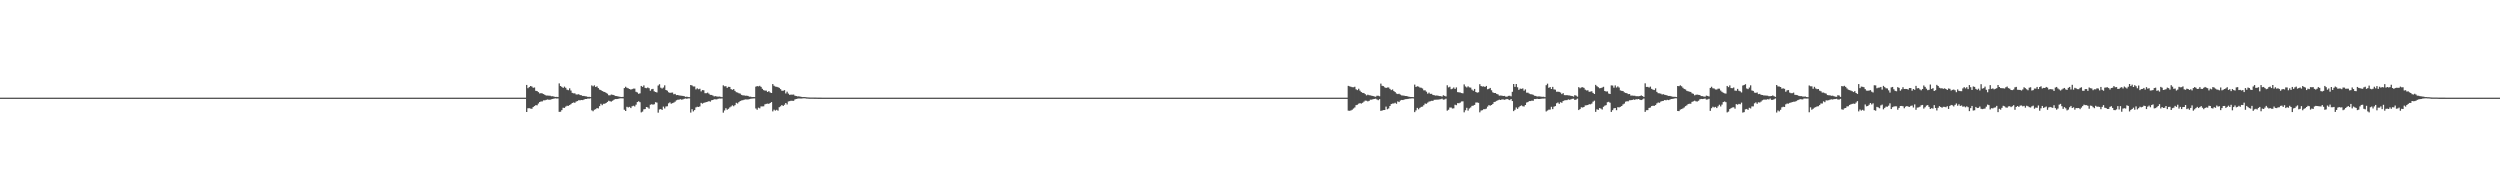 <?xml version="1.0" encoding="UTF-8"?>
<svg xmlns="http://www.w3.org/2000/svg" width="1920" height="150">
  <path d="M0 75.000h1v1.000H0zM1 75.000h1v1.000H1zM2 75.000h1v1.000H2zM3 75.000h1v1.000H3zM4 75.000h1v1.000H4zM5 75.000h1v1.000H5zM6 75.000h1v1.000H6zM7 75.000h1v1.000H7zM8 75.000h1v1.000H8zM9 75.000h1v1.000H9zM10 75.000h1v1.000H10zM11 75.000h1v1.000H11zM12 75.000h1v1.000H12zM13 75.000h1v1.000H13zM14 75.000h1v1.000H14zM15 75.000h1v1.000H15zM16 75.000h1v1.000H16zM17 75.000h1v1.000H17zM18 75.000h1v1.000H18zM19 75.000h1v1.000H19zM20 75.000h1v1.000H20zM21 75.000h1v1.000H21zM22 75.000h1v1.000H22zM23 75.000h1v1.000H23zM24 75.000h1v1.000H24zM25 75.000h1v1.000H25zM26 75.000h1v1.000H26zM27 75.000h1v1.000H27zM28 75.000h1v1.000H28zM29 75.000h1v1.000H29zM30 75.000h1v1.000H30zM31 75.000h1v1.000H31zM32 75.000h1v1.000H32zM33 75.000h1v1.000H33zM34 75.000h1v1.000H34zM35 75.000h1v1.000H35zM36 75.000h1v1.000H36zM37 75.000h1v1.000H37zM38 75.000h1v1.000H38zM39 75.000h1v1.000H39zM40 75.000h1v1.000H40zM41 75.000h1v1.000H41zM42 75.000h1v1.000H42zM43 75.000h1v1.000H43zM44 75.000h1v1.000H44zM45 75.000h1v1.000H45zM46 75.000h1v1.000H46zM47 75.000h1v1.000H47zM48 75.000h1v1.000H48zM49 75.000h1v1.000H49zM50 75.000h1v1.000H50zM51 75.000h1v1.000H51zM52 75.000h1v1.000H52zM53 75.000h1v1.000H53zM54 75.000h1v1.000H54zM55 75.000h1v1.000H55zM56 75.000h1v1.000H56zM57 75.000h1v1.000H57zM58 75.000h1v1.000H58zM59 75.000h1v1.000H59zM60 75.000h1v1.000H60zM61 75.000h1v1.000H61zM62 75.000h1v1.000H62zM63 75.000h1v1.000H63zM64 75.000h1v1.000H64zM65 75.000h1v1.000H65zM66 75.000h1v1.000H66zM67 75.000h1v1.000H67zM68 75.000h1v1.000H68zM69 75.000h1v1.000H69zM70 75.000h1v1.000H70zM71 75.000h1v1.000H71zM72 75.000h1v1.000H72zM73 75.000h1v1.000H73zM74 75.000h1v1.000H74zM75 75.000h1v1.000H75zM76 75.000h1v1.000H76zM77 75.000h1v1.000H77zM78 75.000h1v1.000H78zM79 75.000h1v1.000H79zM80 75.000h1v1.000H80zM81 75.000h1v1.000H81zM82 75.000h1v1.000H82zM83 75.000h1v1.000H83zM84 75.000h1v1.000H84zM85 75.000h1v1.000H85zM86 75.000h1v1.000H86zM87 75.000h1v1.000H87zM88 75.000h1v1.000H88zM89 75.000h1v1.000H89zM90 75.000h1v1.000H90zM91 75.000h1v1.000H91zM92 75.000h1v1.000H92zM93 75.000h1v1.000H93zM94 75.000h1v1.000H94zM95 75.000h1v1.000H95zM96 75.000h1v1.000H96zM97 75.000h1v1.000H97zM98 75.000h1v1.000H98zM99 75.000h1v1.000H99zM100 75.000h1v1.000H100zM101 75.000h1v1.000H101zM102 75.000h1v1.000H102zM103 75.000h1v1.000H103zM104 75.000h1v1.000H104zM105 75.000h1v1.000H105zM106 75.000h1v1.000H106zM107 75.000h1v1.000H107zM108 75.000h1v1.000H108zM109 75.000h1v1.000H109zM110 75.000h1v1.000H110zM111 75.000h1v1.000H111zM112 75.000h1v1.000H112zM113 75.000h1v1.000H113zM114 75.000h1v1.000H114zM115 75.000h1v1.000H115zM116 75.000h1v1.000H116zM117 75.000h1v1.000H117zM118 75.000h1v1.000H118zM119 75.000h1v1.000H119zM120 75.000h1v1.000H120zM121 75.000h1v1.000H121zM122 75.000h1v1.000H122zM123 75.000h1v1.000H123zM124 75.000h1v1.000H124zM125 75.000h1v1.000H125zM126 75.000h1v1.000H126zM127 75.000h1v1.000H127zM128 75.000h1v1.000H128zM129 75.000h1v1.000H129zM130 75.000h1v1.000H130zM131 75.000h1v1.000H131zM132 75.000h1v1.000H132zM133 75.000h1v1.000H133zM134 75.000h1v1.000H134zM135 75.000h1v1.000H135zM136 75.000h1v1.000H136zM137 75.000h1v1.000H137zM138 75.000h1v1.000H138zM139 75.000h1v1.000H139zM140 75.000h1v1.000H140zM141 75.000h1v1.000H141zM142 75.000h1v1.000H142zM143 75.000h1v1.000H143zM144 75.000h1v1.000H144zM145 75.000h1v1.000H145zM146 75.000h1v1.000H146zM147 75.000h1v1.000H147zM148 75.000h1v1.000H148zM149 75.000h1v1.000H149zM150 75.000h1v1.000H150zM151 75.000h1v1.000H151zM152 75.000h1v1.000H152zM153 75.000h1v1.000H153zM154 75.000h1v1.000H154zM155 75.000h1v1.000H155zM156 75.000h1v1.000H156zM157 75.000h1v1.000H157zM158 75.000h1v1.000H158zM159 75.000h1v1.000H159zM160 75.000h1v1.000H160zM161 75.000h1v1.000H161zM162 75.000h1v1.000H162zM163 75.000h1v1.000H163zM164 75.000h1v1.000H164zM165 75.000h1v1.000H165zM166 75.000h1v1.000H166zM167 75.000h1v1.000H167zM168 75.000h1v1.000H168zM169 75.000h1v1.000H169zM170 75.000h1v1.000H170zM171 75.000h1v1.000H171zM172 75.000h1v1.000H172zM173 75.000h1v1.000H173zM174 75.000h1v1.000H174zM175 75.000h1v1.000H175zM176 75.000h1v1.000H176zM177 75.000h1v1.000H177zM178 75.000h1v1.000H178zM179 75.000h1v1.000H179zM180 75.000h1v1.000H180zM181 75.000h1v1.000H181zM182 75.000h1v1.000H182zM183 75.000h1v1.000H183zM184 75.000h1v1.000H184zM185 75.000h1v1.000H185zM186 75.000h1v1.000H186zM187 75.000h1v1.000H187zM188 75.000h1v1.000H188zM189 75.000h1v1.000H189zM190 75.000h1v1.000H190zM191 75.000h1v1.000H191zM192 75.000h1v1.000H192zM193 75.000h1v1.000H193zM194 75.000h1v1.000H194zM195 75.000h1v1.000H195zM196 75.000h1v1.000H196zM197 75.000h1v1.000H197zM198 75.000h1v1.000H198zM199 75.000h1v1.000H199zM200 75.000h1v1.000H200zM201 75.000h1v1.000H201zM202 75.000h1v1.000H202zM203 75.000h1v1.000H203zM204 75.000h1v1.000H204zM205 75.000h1v1.000H205zM206 75.000h1v1.000H206zM207 75.000h1v1.000H207zM208 75.000h1v1.000H208zM209 75.000h1v1.000H209zM210 75.000h1v1.000H210zM211 75.000h1v1.000H211zM212 75.000h1v1.000H212zM213 75.000h1v1.000H213zM214 75.000h1v1.000H214zM215 75.000h1v1.000H215zM216 75.000h1v1.000H216zM217 75.000h1v1.000H217zM218 75.000h1v1.000H218zM219 75.000h1v1.000H219zM220 75.000h1v1.000H220zM221 75.000h1v1.000H221zM222 75.000h1v1.000H222zM223 75.000h1v1.000H223zM224 75.000h1v1.000H224zM225 75.000h1v1.000H225zM226 75.000h1v1.000H226zM227 75.000h1v1.000H227zM228 75.000h1v1.000H228zM229 75.000h1v1.000H229zM230 75.000h1v1.000H230zM231 75.000h1v1.000H231zM232 75.000h1v1.000H232zM233 75.000h1v1.000H233zM234 75.000h1v1.000H234zM235 75.000h1v1.000H235zM236 75.000h1v1.000H236zM237 75.000h1v1.000H237zM238 75.000h1v1.000H238zM239 75.000h1v1.000H239zM240 75.000h1v1.000H240zM241 75.000h1v1.000H241zM242 75.000h1v1.000H242zM243 75.000h1v1.000H243zM244 75.000h1v1.000H244zM245 75.000h1v1.000H245zM246 75.000h1v1.000H246zM247 75.000h1v1.000H247zM248 75.000h1v1.000H248zM249 75.000h1v1.000H249zM250 75.000h1v1.000H250zM251 75.000h1v1.000H251zM252 75.000h1v1.000H252zM253 75.000h1v1.000H253zM254 75.000h1v1.000H254zM255 75.000h1v1.000H255zM256 75.000h1v1.000H256zM257 75.000h1v1.000H257zM258 75.000h1v1.000H258zM259 75.000h1v1.000H259zM260 75.000h1v1.000H260zM261 75.000h1v1.000H261zM262 75.000h1v1.000H262zM263 75.000h1v1.000H263zM264 75.000h1v1.000H264zM265 75.000h1v1.000H265zM266 75.000h1v1.000H266zM267 75.000h1v1.000H267zM268 75.000h1v1.000H268zM269 75.000h1v1.000H269zM270 75.000h1v1.000H270zM271 75.000h1v1.000H271zM272 75.000h1v1.000H272zM273 75.000h1v1.000H273zM274 75.000h1v1.000H274zM275 75.000h1v1.000H275zM276 75.000h1v1.000H276zM277 75.000h1v1.000H277zM278 75.000h1v1.000H278zM279 75.000h1v1.000H279zM280 75.000h1v1.000H280zM281 75.000h1v1.000H281zM282 75.000h1v1.000H282zM283 75.000h1v1.000H283zM284 75.000h1v1.000H284zM285 75.000h1v1.000H285zM286 75.000h1v1.000H286zM287 75.000h1v1.000H287zM288 75.000h1v1.000H288zM289 75.000h1v1.000H289zM290 75.000h1v1.000H290zM291 75.000h1v1.000H291zM292 75.000h1v1.000H292zM293 75.000h1v1.000H293zM294 75.000h1v1.000H294zM295 75.000h1v1.000H295zM296 75.000h1v1.000H296zM297 75.000h1v1.000H297zM298 75.000h1v1.000H298zM299 75.000h1v1.000H299zM300 75.000h1v1.000H300zM301 75.000h1v1.000H301zM302 75.000h1v1.000H302zM303 75.000h1v1.000H303zM304 75.000h1v1.000H304zM305 75.000h1v1.000H305zM306 75.000h1v1.000H306zM307 75.000h1v1.000H307zM308 75.000h1v1.000H308zM309 75.000h1v1.000H309zM310 75.000h1v1.000H310zM311 75.000h1v1.000H311zM312 75.000h1v1.000H312zM313 75.000h1v1.000H313zM314 75.000h1v1.000H314zM315 75.000h1v1.000H315zM316 75.000h1v1.000H316zM317 75.000h1v1.000H317zM318 75.000h1v1.000H318zM319 75.000h1v1.000H319zM320 75.000h1v1.000H320zM321 75.000h1v1.000H321zM322 75.000h1v1.000H322zM323 75.000h1v1.000H323zM324 75.000h1v1.000H324zM325 75.000h1v1.000H325zM326 75.000h1v1.000H326zM327 75.000h1v1.000H327zM328 75.000h1v1.000H328zM329 75.000h1v1.000H329zM330 75.000h1v1.000H330zM331 75.000h1v1.000H331zM332 75.000h1v1.000H332zM333 75.000h1v1.000H333zM334 75.000h1v1.000H334zM335 75.000h1v1.000H335zM336 75.000h1v1.000H336zM337 75.000h1v1.000H337zM338 75.000h1v1.000H338zM339 75.000h1v1.000H339zM340 75.000h1v1.000H340zM341 75.000h1v1.000H341zM342 75.000h1v1.000H342zM343 75.000h1v1.000H343zM344 75.000h1v1.000H344zM345 75.000h1v1.000H345zM346 75.000h1v1.000H346zM347 75.000h1v1.000H347zM348 75.000h1v1.000H348zM349 75.000h1v1.000H349zM350 75.000h1v1.000H350zM351 75.000h1v1.000H351zM352 75.000h1v1.000H352zM353 75.000h1v1.000H353zM354 75.000h1v1.000H354zM355 75.000h1v1.000H355zM356 75.000h1v1.000H356zM357 75.000h1v1.000H357zM358 75.000h1v1.000H358zM359 75.000h1v1.000H359zM360 75.000h1v1.000H360zM361 75.000h1v1.000H361zM362 75.000h1v1.000H362zM363 75.000h1v1.000H363zM364 75.000h1v1.000H364zM365 75.000h1v1.000H365zM366 75.000h1v1.000H366zM367 75.000h1v1.000H367zM368 75.000h1v1.000H368zM369 75.000h1v1.000H369zM370 75.000h1v1.000H370zM371 75.000h1v1.000H371zM372 75.000h1v1.000H372zM373 75.000h1v1.000H373zM374 75.000h1v1.000H374zM375 75.000h1v1.000H375zM376 75.000h1v1.000H376zM377 75.000h1v1.000H377zM378 75.000h1v1.000H378zM379 75.000h1v1.000H379zM380 75.000h1v1.000H380zM381 75.000h1v1.000H381zM382 75.000h1v1.000H382zM383 75.000h1v1.000H383zM384 75.000h1v1.000H384zM385 75.000h1v1.000H385zM386 75.000h1v1.000H386zM387 75.000h1v1.000H387zM388 75.000h1v1.000H388zM389 75.000h1v1.000H389zM390 75.000h1v1.000H390zM391 75.000h1v1.000H391zM392 75.000h1v1.000H392zM393 75.000h1v1.000H393zM394 75.000h1v1.000H394zM395 75.000h1v1.000H395zM396 75.000h1v1.000H396zM397 75.000h1v1.000H397zM398 75.000h1v1.000H398zM399 75.000h1v1.000H399zM400 75.000h1v1.000H400zM401 75.000h1v1.000H401zM402 75.000h1v1.000H402zM403 75.000h1v1.000H403zM404 65.205h1v20.794H404zM405 67.714h1v15.425H405zM406 66.877h1v16.201H406zM407 66.047h1v17.357H407zM408 66.431h1v17.119H408zM409 67.422h1v14.801H409zM410 67.181h1v14.285H410zM411 69.751h1v10.970H411zM412 69.952h1v10.947H412zM413 70.748h1v8.767H413zM414 71.771h1v6.541H414zM415 71.510h1v6.408H415zM416 71.766h1v6.110H416zM417 72.225h1v4.855H417zM418 72.863h1v4.189H418zM419 73.379h1v3.326H419zM420 73.396h1v3.019H420zM421 73.469h1v3.136H421zM422 73.503h1v3.079H422zM423 73.918h1v2.319H423zM424 73.882h1v2.119H424zM425 74.205h1v1.519H425zM426 74.443h1v1.090H426zM427 74.399h1v1.255H427zM428 74.543h1v1.059H428zM429 64.039h1v21.881H429zM430 66.063h1v19.767H430zM431 66.699h1v17.900H431zM432 67.516h1v15.211H432zM433 66.491h1v16.399H433zM434 67.419h1v14.469H434zM435 68.851h1v12.351H435zM436 69.267h1v12.024H436zM437 67.855h1v12.815H437zM438 69.547h1v10.480H438zM439 71.320h1v7.792H439zM440 71.687h1v7.006H440zM441 71.685h1v7.277H441zM442 72.553h1v5.407H442zM443 72.531h1v5.100H443zM444 72.324h1v4.637H444zM445 73.031h1v4.032H445zM446 73.149h1v3.627H446zM447 73.664h1v3.260H447zM448 73.690h1v2.818H448zM449 73.934h1v2.107H449zM450 74.009h1v2.029H450zM451 74.455h1v1.242H451zM452 74.328h1v1.424H452zM453 74.535h1v1.000H453zM454 65.609h1v19.146H454zM455 66.279h1v19.194H455zM456 65.537h1v18.756H456zM457 66.796h1v17.069H457zM458 66.313h1v16.659H458zM459 67.636h1v15.677H459zM460 68.794h1v12.720H460zM461 69.154h1v10.582H461zM462 69.864h1v10.944H462zM463 70.388h1v9.352H463zM464 70.660h1v8.999H464zM465 71.301h1v7.801H465zM466 71.933h1v6.342H466zM467 73.142h1v4.215H467zM468 73.207h1v4.547H468zM469 72.623h1v5.386H469zM470 72.830h1v4.522H470zM471 73.015h1v3.648H471zM472 73.663h1v2.411H472zM473 73.793h1v2.314H473zM474 74.001h1v1.961H474zM475 74.245h1v1.444H475zM476 74.384h1v1.121H476zM477 74.508h1v1.000H477zM478 74.409h1v1.158H478zM479 67.646h1v16.627H479zM480 66.599h1v18.652H480zM481 67.452h1v14.568H481zM482 67.840h1v14.715H482zM483 68.345h1v13.726H483zM484 68.807h1v14.213H484zM485 68.439h1v13.171H485zM486 68.052h1v13.156H486zM487 68.066h1v13.696H487zM488 70.494h1v9.871H488zM489 70.989h1v7.380H489zM490 72.030h1v5.756H490zM491 71.691h1v6.808H491zM492 66.008h1v20.292H492zM493 66.704h1v19.014H493zM494 65.564h1v18.392H494zM495 67.461h1v16.283H495zM496 67.730h1v14.456H496zM497 67.151h1v15.368H497zM498 67.716h1v15.720H498zM499 69.666h1v10.771H499zM500 68.512h1v11.551H500zM501 68.265h1v12.143H501zM502 70.151h1v9.908H502zM503 70.671h1v7.815H503zM504 71.037h1v7.778H504zM505 65.671h1v20.863H505zM506 64.719h1v19.342H506zM507 67.332h1v16.418H507zM508 67.981h1v16.461H508zM509 67.240h1v14.614H509zM510 65.549h1v17.754H510zM511 69.136h1v12.639H511zM512 69.623h1v11.972H512zM513 70.850h1v8.510H513zM514 71.302h1v7.282H514zM515 71.191h1v8.494H515zM516 71.083h1v8.130H516zM517 72.381h1v6.410H517zM518 72.104h1v5.952H518zM519 73.051h1v3.993H519zM520 72.971h1v3.616H520zM521 73.250h1v3.292H521zM522 73.412h1v2.765H522zM523 73.499h1v3.043H523zM524 73.675h1v2.687H524zM525 73.904h1v1.966H525zM526 74.390h1v1.248H526zM527 74.238h1v1.621H527zM528 74.555h1v1.000H528zM529 74.595h1v1.000H529zM530 65.267h1v21.191H530zM531 65.634h1v18.217H531zM532 66.393h1v19.183H532zM533 66.397h1v18.115H533zM534 68.667h1v13.799H534zM535 67.864h1v14.098H535zM536 68.569h1v13.610H536zM537 68.161h1v13.538H537zM538 70.195h1v8.826H538zM539 69.171h1v10.421H539zM540 69.342h1v9.653H540zM541 71.553h1v7.154H541zM542 71.557h1v6.821H542zM543 71.113h1v7.038H543zM544 71.947h1v5.734H544zM545 72.837h1v5.229H545zM546 72.891h1v4.104H546zM547 73.372h1v3.419H547zM548 74.046h1v2.178H548zM549 73.815h1v2.460H549zM550 74.065h1v2.268H550zM551 74.216h1v1.681H551zM552 74.141h1v1.538H552zM553 74.320h1v1.387H553zM554 74.613h1v1.000H554zM555 65.513h1v20.999H555zM556 66.283h1v18.571H556zM557 66.188h1v16.919H557zM558 67.483h1v16.813H558zM559 66.678h1v16.872H559zM560 66.744h1v15.738H560zM561 68.467h1v13.284H561zM562 68.983h1v11.913H562zM563 68.391h1v13.197H563zM564 69.761h1v10.985H564zM565 70.804h1v8.130H565zM566 71.082h1v8.433H566zM567 71.616h1v6.841H567zM568 71.885h1v5.708H568zM569 72.882h1v4.283H569zM570 73.191h1v3.759H570zM571 73.283h1v3.296H571zM572 73.514h1v2.845H572zM573 73.476h1v2.915H573zM574 73.686h1v2.713H574zM575 74.241h1v1.918H575zM576 74.245h1v1.634H576zM577 74.551h1v1.169H577zM578 74.487h1v1.151H578zM579 74.565h1v1.000H579zM580 66.577h1v16.749H580zM581 66.078h1v18.198H581zM582 66.349h1v16.349H582zM583 65.895h1v17.299H583zM584 66.707h1v14.983H584zM585 68.195h1v13.515H585zM586 69.245h1v12.432H586zM587 69.578h1v10.568H587zM588 69.564h1v10.217H588zM589 70.666h1v8.916H589zM590 70.009h1v9.766H590zM591 71.016h1v8.066H591zM592 71.441h1v6.940H592zM593 64.588h1v20.979H593zM594 65.819h1v18.403H594zM595 66.526h1v18.417H595zM596 66.661h1v17.676H596zM597 66.957h1v18.013H597zM598 67.470h1v14.836H598zM599 68.459h1v13.210H599zM600 69.692h1v10.943H600zM601 69.707h1v11.722H601zM602 69.222h1v11.207H602zM603 71.776h1v7.353H603zM604 70.407h1v9.836H604zM605 71.892h1v6.055H605zM606 72.869h1v4.823H606zM607 72.663h1v4.678H607zM608 72.698h1v4.735H608zM609 72.599h1v4.850H609zM610 73.448h1v2.933H610zM611 73.704h1v2.331H611zM612 74.030h1v1.734H612zM613 73.996h1v1.639H613zM614 74.191h1v1.493H614zM615 74.385h1v1.298H615zM616 74.571h1v1.000H616zM617 74.487h1v1.000H617zM618 74.576h1v1.000H618zM619 74.713h1v1.000H619zM620 74.800h1v1.000H620zM621 74.861h1v1.000H621zM622 74.886h1v1.000H622zM623 74.898h1v1.000H623zM624 74.894h1v1.000H624zM625 74.915h1v1.000H625zM626 74.912h1v1.000H626zM627 74.939h1v1.000H627zM628 74.957h1v1.000H628zM629 74.974h1v1.000H629zM630 74.975h1v1.000H630zM631 74.987h1v1.000H631zM632 74.986h1v1.000H632zM633 74.986h1v1.000H633zM634 74.992h1v1.000H634zM635 74.993h1v1.000H635zM636 74.995h1v1.000H636zM637 74.994h1v1.000H637zM638 74.996h1v1.000H638zM639 74.997h1v1.000H639zM640 74.997h1v1.000H640zM641 74.998h1v1.000H641zM642 74.999h1v1.000H642zM643 74.999h1v1.000H643zM644 74.999h1v1.000H644zM645 74.999h1v1.000H645zM646 74.999h1v1.000H646zM647 74.999h1v1.000H647zM648 75.000h1v1.000H648zM649 75.000h1v1.000H649zM650 75.000h1v1.000H650zM651 75.000h1v1.000H651zM652 75.000h1v1.000H652zM653 75.000h1v1.000H653zM654 75.000h1v1.000H654zM655 75.000h1v1.000H655zM656 75.000h1v1.000H656zM657 75.000h1v1.000H657zM658 75.000h1v1.000H658zM659 75.000h1v1.000H659zM660 75.000h1v1.000H660zM661 75.000h1v1.000H661zM662 75.000h1v1.000H662zM663 75.000h1v1.000H663zM664 75.000h1v1.000H664zM665 75.000h1v1.000H665zM666 75.000h1v1.000H666zM667 75.000h1v1.000H667zM668 75.000h1v1.000H668zM669 75.000h1v1.000H669zM670 75.000h1v1.000H670zM671 75.000h1v1.000H671zM672 75.000h1v1.000H672zM673 75.000h1v1.000H673zM674 75.000h1v1.000H674zM675 75.000h1v1.000H675zM676 75.000h1v1.000H676zM677 75.000h1v1.000H677zM678 75.000h1v1.000H678zM679 75.000h1v1.000H679zM680 75.000h1v1.000H680zM681 75.000h1v1.000H681zM682 75.000h1v1.000H682zM683 75.000h1v1.000H683zM684 75.000h1v1.000H684zM685 75.000h1v1.000H685zM686 75.000h1v1.000H686zM687 75.000h1v1.000H687zM688 75.000h1v1.000H688zM689 75.000h1v1.000H689zM690 75.000h1v1.000H690zM691 75.000h1v1.000H691zM692 75.000h1v1.000H692zM693 75.000h1v1.000H693zM694 75.000h1v1.000H694zM695 75.000h1v1.000H695zM696 75.000h1v1.000H696zM697 75.000h1v1.000H697zM698 75.000h1v1.000H698zM699 75.000h1v1.000H699zM700 75.000h1v1.000H700zM701 75.000h1v1.000H701zM702 75.000h1v1.000H702zM703 75.000h1v1.000H703zM704 75.000h1v1.000H704zM705 75.000h1v1.000H705zM706 75.000h1v1.000H706zM707 75.000h1v1.000H707zM708 75.000h1v1.000H708zM709 75.000h1v1.000H709zM710 75.000h1v1.000H710zM711 75.000h1v1.000H711zM712 75.000h1v1.000H712zM713 75.000h1v1.000H713zM714 75.000h1v1.000H714zM715 75.000h1v1.000H715zM716 75.000h1v1.000H716zM717 75.000h1v1.000H717zM718 75.000h1v1.000H718zM719 75.000h1v1.000H719zM720 75.000h1v1.000H720zM721 75.000h1v1.000H721zM722 75.000h1v1.000H722zM723 75.000h1v1.000H723zM724 75.000h1v1.000H724zM725 75.000h1v1.000H725zM726 75.000h1v1.000H726zM727 75.000h1v1.000H727zM728 75.000h1v1.000H728zM729 75.000h1v1.000H729zM730 75.000h1v1.000H730zM731 75.000h1v1.000H731zM732 75.000h1v1.000H732zM733 75.000h1v1.000H733zM734 75.000h1v1.000H734zM735 75.000h1v1.000H735zM736 75.000h1v1.000H736zM737 75.000h1v1.000H737zM738 75.000h1v1.000H738zM739 75.000h1v1.000H739zM740 75.000h1v1.000H740zM741 75.000h1v1.000H741zM742 75.000h1v1.000H742zM743 75.000h1v1.000H743zM744 75.000h1v1.000H744zM745 75.000h1v1.000H745zM746 75.000h1v1.000H746zM747 75.000h1v1.000H747zM748 75.000h1v1.000H748zM749 75.000h1v1.000H749zM750 75.000h1v1.000H750zM751 75.000h1v1.000H751zM752 75.000h1v1.000H752zM753 75.000h1v1.000H753zM754 75.000h1v1.000H754zM755 75.000h1v1.000H755zM756 75.000h1v1.000H756zM757 75.000h1v1.000H757zM758 75.000h1v1.000H758zM759 75.000h1v1.000H759zM760 75.000h1v1.000H760zM761 75.000h1v1.000H761zM762 75.000h1v1.000H762zM763 75.000h1v1.000H763zM764 75.000h1v1.000H764zM765 75.000h1v1.000H765zM766 75.000h1v1.000H766zM767 75.000h1v1.000H767zM768 75.000h1v1.000H768zM769 75.000h1v1.000H769zM770 75.000h1v1.000H770zM771 75.000h1v1.000H771zM772 75.000h1v1.000H772zM773 75.000h1v1.000H773zM774 75.000h1v1.000H774zM775 75.000h1v1.000H775zM776 75.000h1v1.000H776zM777 75.000h1v1.000H777zM778 75.000h1v1.000H778zM779 75.000h1v1.000H779zM780 75.000h1v1.000H780zM781 75.000h1v1.000H781zM782 75.000h1v1.000H782zM783 75.000h1v1.000H783zM784 75.000h1v1.000H784zM785 75.000h1v1.000H785zM786 75.000h1v1.000H786zM787 75.000h1v1.000H787zM788 75.000h1v1.000H788zM789 75.000h1v1.000H789zM790 75.000h1v1.000H790zM791 75.000h1v1.000H791zM792 75.000h1v1.000H792zM793 75.000h1v1.000H793zM794 75.000h1v1.000H794zM795 75.000h1v1.000H795zM796 75.000h1v1.000H796zM797 75.000h1v1.000H797zM798 75.000h1v1.000H798zM799 75.000h1v1.000H799zM800 75.000h1v1.000H800zM801 75.000h1v1.000H801zM802 75.000h1v1.000H802zM803 75.000h1v1.000H803zM804 75.000h1v1.000H804zM805 75.000h1v1.000H805zM806 75.000h1v1.000H806zM807 75.000h1v1.000H807zM808 75.000h1v1.000H808zM809 75.000h1v1.000H809zM810 75.000h1v1.000H810zM811 75.000h1v1.000H811zM812 75.000h1v1.000H812zM813 75.000h1v1.000H813zM814 75.000h1v1.000H814zM815 75.000h1v1.000H815zM816 75.000h1v1.000H816zM817 75.000h1v1.000H817zM818 75.000h1v1.000H818zM819 75.000h1v1.000H819zM820 75.000h1v1.000H820zM821 75.000h1v1.000H821zM822 75.000h1v1.000H822zM823 75.000h1v1.000H823zM824 75.000h1v1.000H824zM825 75.000h1v1.000H825zM826 75.000h1v1.000H826zM827 75.000h1v1.000H827zM828 75.000h1v1.000H828zM829 75.000h1v1.000H829zM830 75.000h1v1.000H830zM831 75.000h1v1.000H831zM832 75.000h1v1.000H832zM833 75.000h1v1.000H833zM834 75.000h1v1.000H834zM835 75.000h1v1.000H835zM836 75.000h1v1.000H836zM837 75.000h1v1.000H837zM838 75.000h1v1.000H838zM839 75.000h1v1.000H839zM840 75.000h1v1.000H840zM841 75.000h1v1.000H841zM842 75.000h1v1.000H842zM843 75.000h1v1.000H843zM844 75.000h1v1.000H844zM845 75.000h1v1.000H845zM846 75.000h1v1.000H846zM847 75.000h1v1.000H847zM848 75.000h1v1.000H848zM849 75.000h1v1.000H849zM850 75.000h1v1.000H850zM851 75.000h1v1.000H851zM852 75.000h1v1.000H852zM853 75.000h1v1.000H853zM854 75.000h1v1.000H854zM855 75.000h1v1.000H855zM856 75.000h1v1.000H856zM857 75.000h1v1.000H857zM858 75.000h1v1.000H858zM859 75.000h1v1.000H859zM860 75.000h1v1.000H860zM861 75.000h1v1.000H861zM862 75.000h1v1.000H862zM863 75.000h1v1.000H863zM864 75.000h1v1.000H864zM865 75.000h1v1.000H865zM866 75.000h1v1.000H866zM867 75.000h1v1.000H867zM868 75.000h1v1.000H868zM869 75.000h1v1.000H869zM870 75.000h1v1.000H870zM871 75.000h1v1.000H871zM872 75.000h1v1.000H872zM873 75.000h1v1.000H873zM874 75.000h1v1.000H874zM875 75.000h1v1.000H875zM876 75.000h1v1.000H876zM877 75.000h1v1.000H877zM878 75.000h1v1.000H878zM879 75.000h1v1.000H879zM880 75.000h1v1.000H880zM881 75.000h1v1.000H881zM882 75.000h1v1.000H882zM883 75.000h1v1.000H883zM884 75.000h1v1.000H884zM885 75.000h1v1.000H885zM886 75.000h1v1.000H886zM887 75.000h1v1.000H887zM888 75.000h1v1.000H888zM889 75.000h1v1.000H889zM890 75.000h1v1.000H890zM891 75.000h1v1.000H891zM892 75.000h1v1.000H892zM893 75.000h1v1.000H893zM894 75.000h1v1.000H894zM895 75.000h1v1.000H895zM896 75.000h1v1.000H896zM897 75.000h1v1.000H897zM898 75.000h1v1.000H898zM899 75.000h1v1.000H899zM900 75.000h1v1.000H900zM901 75.000h1v1.000H901zM902 75.000h1v1.000H902zM903 75.000h1v1.000H903zM904 75.000h1v1.000H904zM905 75.000h1v1.000H905zM906 75.000h1v1.000H906zM907 75.000h1v1.000H907zM908 75.000h1v1.000H908zM909 75.000h1v1.000H909zM910 75.000h1v1.000H910zM911 75.000h1v1.000H911zM912 75.000h1v1.000H912zM913 75.000h1v1.000H913zM914 75.000h1v1.000H914zM915 75.000h1v1.000H915zM916 75.000h1v1.000H916zM917 75.000h1v1.000H917zM918 75.000h1v1.000H918zM919 75.000h1v1.000H919zM920 75.000h1v1.000H920zM921 75.000h1v1.000H921zM922 75.000h1v1.000H922zM923 75.000h1v1.000H923zM924 75.000h1v1.000H924zM925 75.000h1v1.000H925zM926 75.000h1v1.000H926zM927 75.000h1v1.000H927zM928 75.000h1v1.000H928zM929 75.000h1v1.000H929zM930 75.000h1v1.000H930zM931 75.000h1v1.000H931zM932 75.000h1v1.000H932zM933 75.000h1v1.000H933zM934 75.000h1v1.000H934zM935 75.000h1v1.000H935zM936 75.000h1v1.000H936zM937 75.000h1v1.000H937zM938 75.000h1v1.000H938zM939 75.000h1v1.000H939zM940 75.000h1v1.000H940zM941 75.000h1v1.000H941zM942 75.000h1v1.000H942zM943 75.000h1v1.000H943zM944 75.000h1v1.000H944zM945 75.000h1v1.000H945zM946 75.000h1v1.000H946zM947 75.000h1v1.000H947zM948 75.000h1v1.000H948zM949 75.000h1v1.000H949zM950 75.000h1v1.000H950zM951 75.000h1v1.000H951zM952 75.000h1v1.000H952zM953 75.000h1v1.000H953zM954 75.000h1v1.000H954zM955 75.000h1v1.000H955zM956 75.000h1v1.000H956zM957 75.000h1v1.000H957zM958 75.000h1v1.000H958zM959 75.000h1v1.000H959zM960 75.000h1v1.000H960zM961 75.000h1v1.000H961zM962 75.000h1v1.000H962zM963 75.000h1v1.000H963zM964 75.000h1v1.000H964zM965 75.000h1v1.000H965zM966 75.000h1v1.000H966zM967 75.000h1v1.000H967zM968 75.000h1v1.000H968zM969 75.000h1v1.000H969zM970 75.000h1v1.000H970zM971 75.000h1v1.000H971zM972 75.000h1v1.000H972zM973 75.000h1v1.000H973zM974 75.000h1v1.000H974zM975 75.000h1v1.000H975zM976 75.000h1v1.000H976zM977 75.000h1v1.000H977zM978 75.000h1v1.000H978zM979 75.000h1v1.000H979zM980 75.000h1v1.000H980zM981 75.000h1v1.000H981zM982 75.000h1v1.000H982zM983 75.000h1v1.000H983zM984 75.000h1v1.000H984zM985 75.000h1v1.000H985zM986 75.000h1v1.000H986zM987 75.000h1v1.000H987zM988 75.000h1v1.000H988zM989 75.000h1v1.000H989zM990 75.000h1v1.000H990zM991 75.000h1v1.000H991zM992 75.000h1v1.000H992zM993 75.000h1v1.000H993zM994 75.000h1v1.000H994zM995 75.000h1v1.000H995zM996 75.000h1v1.000H996zM997 75.000h1v1.000H997zM998 75.000h1v1.000H998zM999 75.000h1v1.000H999zM1000 75.000h1v1.000H1000zM1001 75.000h1v1.000H1001zM1002 75.000h1v1.000H1002zM1003 75.000h1v1.000H1003zM1004 75.000h1v1.000H1004zM1005 75.000h1v1.000H1005zM1006 75.000h1v1.000H1006zM1007 75.000h1v1.000H1007zM1008 75.000h1v1.000H1008zM1009 75.000h1v1.000H1009zM1010 75.000h1v1.000H1010zM1011 75.000h1v1.000H1011zM1012 75.000h1v1.000H1012zM1013 75.000h1v1.000H1013zM1014 75.000h1v1.000H1014zM1015 75.000h1v1.000H1015zM1016 75.000h1v1.000H1016zM1017 75.000h1v1.000H1017zM1018 75.000h1v1.000H1018zM1019 75.000h1v1.000H1019zM1020 75.000h1v1.000H1020zM1021 75.000h1v1.000H1021zM1022 75.000h1v1.000H1022zM1023 75.000h1v1.000H1023zM1024 75.000h1v1.000H1024zM1025 75.000h1v1.000H1025zM1026 75.000h1v1.000H1026zM1027 75.000h1v1.000H1027zM1028 75.000h1v1.000H1028zM1029 75.000h1v1.000H1029zM1030 75.000h1v1.000H1030zM1031 75.000h1v1.000H1031zM1032 75.000h1v1.000H1032zM1033 75.000h1v1.000H1033zM1034 75.000h1v1.000H1034zM1035 65.955h1v19.048H1035zM1036 66.303h1v18.811H1036zM1037 66.627h1v18.224H1037zM1038 66.950h1v17.324H1038zM1039 67.025h1v16.316H1039zM1040 66.591h1v15.926H1040zM1041 68.607h1v12.110H1041zM1042 69.243h1v11.180H1042zM1043 68.129h1v11.508H1043zM1044 69.610h1v9.591H1044zM1045 70.688h1v8.871H1045zM1046 71.317h1v7.639H1046zM1047 71.470h1v6.610H1047zM1048 72.284h1v4.983H1048zM1049 73.268h1v4.084H1049zM1050 72.683h1v5.202H1050zM1051 73.106h1v4.362H1051zM1052 73.245h1v3.320H1052zM1053 73.537h1v2.985H1053zM1054 73.737h1v2.423H1054zM1055 74.097h1v1.883H1055zM1056 74.308h1v1.480H1056zM1057 73.515h1v2.864H1057zM1058 73.508h1v3.427H1058zM1059 73.951h1v2.185H1059zM1060 64.216h1v20.935H1060zM1061 65.874h1v19.026H1061zM1062 66.162h1v18.361H1062zM1063 67.083h1v17.400H1063zM1064 67.608h1v14.237H1064zM1065 67.180h1v16.735H1065zM1066 67.191h1v16.110H1066zM1067 68.257h1v13.150H1067zM1068 69.216h1v10.701H1068zM1069 68.704h1v10.832H1069zM1070 69.947h1v9.534H1070zM1071 70.692h1v8.188H1071zM1072 71.837h1v7.900H1072zM1073 72.219h1v5.667H1073zM1074 72.002h1v6.398H1074zM1075 72.664h1v4.566H1075zM1076 73.259h1v3.478H1076zM1077 73.389h1v3.446H1077zM1078 73.524h1v2.909H1078zM1079 73.753h1v2.441H1079zM1080 73.764h1v2.294H1080zM1081 74.205h1v1.740H1081zM1082 74.318h1v1.413H1082zM1083 74.493h1v1.183H1083zM1084 74.502h1v1.000H1084zM1085 74.619h1v1.000H1085zM1086 64.957h1v21.174H1086zM1087 66.771h1v18.007H1087zM1088 66.233h1v16.590H1088zM1089 66.504h1v17.455H1089zM1090 67.224h1v15.599H1090zM1091 67.365h1v14.695H1091zM1092 67.961h1v13.905H1092zM1093 69.394h1v11.423H1093zM1094 69.365h1v10.173H1094zM1095 70.379h1v9.357H1095zM1096 71.944h1v6.867H1096zM1097 71.136h1v6.879H1097zM1098 72.076h1v5.697H1098zM1099 72.037h1v5.358H1099zM1100 72.911h1v4.550H1100zM1101 73.122h1v3.521H1101zM1102 73.445h1v3.162H1102zM1103 73.308h1v3.217H1103zM1104 73.500h1v2.970H1104zM1105 73.803h1v2.518H1105zM1106 73.833h1v2.375H1106zM1107 74.175h1v1.627H1107zM1108 73.157h1v3.399H1108zM1109 73.607h1v2.766H1109zM1110 74.098h1v1.697H1110zM1111 65.476h1v19.540H1111zM1112 67.117h1v17.169H1112zM1113 66.633h1v15.943H1113zM1114 68.524h1v14.058H1114zM1115 68.111h1v15.232H1115zM1116 67.167h1v16.037H1116zM1117 68.289h1v12.152H1117zM1118 67.098h1v13.707H1118zM1119 70.750h1v8.451H1119zM1120 70.901h1v8.405H1120zM1121 71.084h1v7.735H1121zM1122 71.474h1v6.441H1122zM1123 71.695h1v6.113H1123zM1124 64.815h1v21.451H1124zM1125 66.401h1v18.285H1125zM1126 67.159h1v15.628H1126zM1127 66.293h1v18.667H1127zM1128 67.126h1v16.158H1128zM1129 67.255h1v15.268H1129zM1130 68.797h1v12.522H1130zM1131 69.699h1v11.413H1131zM1132 68.309h1v12.265H1132zM1133 70.644h1v8.081H1133zM1134 71.190h1v7.489H1134zM1135 70.880h1v8.144H1135zM1136 64.670h1v21.587H1136zM1137 66.094h1v18.808H1137zM1138 66.449h1v18.193H1138zM1139 66.292h1v17.553H1139zM1140 66.797h1v17.077H1140zM1141 65.979h1v17.444H1141zM1142 68.565h1v13.310H1142zM1143 68.200h1v12.531H1143zM1144 67.553h1v13.584H1144zM1145 69.319h1v11.338H1145zM1146 70.893h1v8.909H1146zM1147 71.399h1v6.976H1147zM1148 71.434h1v6.671H1148zM1149 72.128h1v5.334H1149zM1150 72.486h1v4.451H1150zM1151 73.461h1v3.108H1151zM1152 73.363h1v3.428H1152zM1153 73.493h1v2.865H1153zM1154 73.703h1v2.663H1154zM1155 73.610h1v3.052H1155zM1156 74.221h1v2.063H1156zM1157 74.213h1v1.793H1157zM1158 73.607h1v2.841H1158zM1159 73.535h1v3.359H1159zM1160 73.969h1v2.077H1160zM1161 70.524h1v7.102H1161zM1162 64.508h1v20.830H1162zM1163 66.712h1v17.605H1163zM1164 64.498h1v18.058H1164zM1165 67.003h1v16.593H1165zM1166 69.038h1v13.355H1166zM1167 68.033h1v13.420H1167zM1168 68.267h1v12.668H1168zM1169 67.873h1v13.759H1169zM1170 69.644h1v12.185H1170zM1171 68.638h1v11.984H1171zM1172 71.144h1v7.579H1172zM1173 71.178h1v7.188H1173zM1174 71.899h1v5.703H1174zM1175 72.363h1v5.246H1175zM1176 72.430h1v4.835H1176zM1177 72.786h1v4.626H1177zM1178 73.540h1v2.532H1178zM1179 73.658h1v2.407H1179zM1180 74.119h1v1.730H1180zM1181 74.022h1v1.995H1181zM1182 74.039h1v1.995H1182zM1183 74.238h1v1.654H1183zM1184 74.361h1v1.353H1184zM1185 74.316h1v1.409H1185zM1186 74.597h1v1.000H1186zM1187 65.425h1v20.168H1187zM1188 64.248h1v20.639H1188zM1189 67.421h1v16.803H1189zM1190 66.857h1v17.337H1190zM1191 68.371h1v13.631H1191zM1192 66.705h1v17.087H1192zM1193 68.662h1v13.277H1193zM1194 68.856h1v12.598H1194zM1195 70.467h1v8.862H1195zM1196 70.423h1v8.275H1196zM1197 70.529h1v9.231H1197zM1198 71.052h1v7.425H1198zM1199 72.293h1v6.673H1199zM1200 71.534h1v6.062H1200zM1201 73.086h1v4.000H1201zM1202 73.133h1v3.830H1202zM1203 73.081h1v3.826H1203zM1204 73.269h1v3.053H1204zM1205 73.334h1v3.305H1205zM1206 73.638h1v2.666H1206zM1207 73.766h1v2.119H1207zM1208 74.188h1v1.605H1208zM1209 73.065h1v3.728H1209zM1210 73.491h1v2.936H1210zM1211 74.228h1v1.472H1211zM1212 66.918h1v17.632H1212zM1213 67.774h1v16.008H1213zM1214 67.100h1v15.291H1214zM1215 66.963h1v15.614H1215zM1216 67.486h1v14.676H1216zM1217 68.880h1v12.065H1217zM1218 69.455h1v11.385H1218zM1219 69.347h1v11.311H1219zM1220 70.508h1v9.514H1220zM1221 70.355h1v9.768H1221zM1222 70.079h1v9.484H1222zM1223 71.379h1v6.703H1223zM1224 72.168h1v5.167H1224zM1225 65.193h1v20.719H1225zM1226 66.201h1v17.760H1226zM1227 66.986h1v17.373H1227zM1228 67.777h1v15.235H1228zM1229 67.643h1v15.770H1229zM1230 67.235h1v16.888H1230zM1231 66.648h1v15.395H1231zM1232 69.875h1v11.262H1232zM1233 70.313h1v10.417H1233zM1234 70.172h1v8.378H1234zM1235 71.823h1v6.355H1235zM1236 72.213h1v6.681H1236zM1237 65.568h1v20.405H1237zM1238 65.682h1v18.946H1238zM1239 67.319h1v15.901H1239zM1240 65.606h1v17.348H1240zM1241 67.230h1v17.418H1241zM1242 66.372h1v15.970H1242zM1243 67.200h1v15.294H1243zM1244 69.422h1v12.601H1244zM1245 69.808h1v11.607H1245zM1246 69.941h1v10.236H1246zM1247 70.894h1v8.662H1247zM1248 71.364h1v6.726H1248zM1249 71.591h1v6.190H1249zM1250 72.276h1v5.546H1250zM1251 72.184h1v4.829H1251zM1252 73.424h1v3.535H1252zM1253 73.355h1v3.422H1253zM1254 73.531h1v2.860H1254zM1255 73.542h1v3.151H1255zM1256 73.886h1v2.324H1256zM1257 73.896h1v2.397H1257zM1258 73.915h1v2.122H1258zM1259 73.748h1v2.893H1259zM1260 73.274h1v3.578H1260zM1261 73.803h1v2.574H1261zM1262 74.438h1v1.258H1262zM1263 63.983h1v21.921H1263zM1264 66.781h1v17.854H1264zM1265 66.694h1v17.896H1265zM1266 67.231h1v15.653H1266zM1267 66.511h1v16.054H1267zM1268 68.243h1v13.215H1268zM1269 68.856h1v12.355H1269zM1270 69.160h1v12.133H1270zM1271 67.854h1v12.816H1271zM1272 70.555h1v8.865H1272zM1273 71.596h1v7.096H1273zM1274 71.684h1v7.280H1274zM1275 71.938h1v6.092H1275zM1276 72.529h1v5.102H1276zM1277 72.324h1v5.131H1277zM1278 72.784h1v4.014H1278zM1279 73.030h1v4.033H1279zM1280 73.367h1v3.298H1280zM1281 73.665h1v3.259H1281zM1282 73.695h1v2.812H1282zM1283 73.993h1v2.048H1283zM1284 74.242h1v1.701H1284zM1285 74.328h1v1.424H1285zM1286 74.363h1v1.100H1286zM1287 74.535h1v1.000H1287zM1288 66.034h1v19.205H1288zM1289 66.215h1v19.146H1289zM1290 65.523h1v18.644H1290zM1291 66.246h1v17.542H1291zM1292 67.376h1v15.894H1292zM1293 68.292h1v14.242H1293zM1294 68.722h1v12.766H1294zM1295 69.759h1v11.161H1295zM1296 70.098h1v9.834H1296zM1297 70.400h1v9.291H1297zM1298 70.587h1v9.073H1298zM1299 71.698h1v6.537H1299zM1300 72.054h1v5.779H1300zM1301 73.209h1v4.096H1301zM1302 72.771h1v5.050H1302zM1303 72.645h1v5.347H1303zM1304 72.846h1v4.508H1304zM1305 73.010h1v3.281H1305zM1306 73.764h1v2.217H1306zM1307 73.814h1v2.278H1307zM1308 74.135h1v1.818H1308zM1309 74.249h1v1.450H1309zM1310 73.429h1v3.056H1310zM1311 73.698h1v2.711H1311zM1312 74.110h1v1.768H1312zM1313 67.558h1v17.568H1313zM1314 66.633h1v16.451H1314zM1315 67.800h1v14.171H1315zM1316 67.983h1v14.525H1316zM1317 68.708h1v13.379H1317zM1318 68.771h1v14.237H1318zM1319 68.091h1v13.559H1319zM1320 68.086h1v12.346H1320zM1321 69.523h1v12.219H1321zM1322 70.484h1v9.873H1322zM1323 71.208h1v7.180H1323zM1324 71.694h1v6.211H1324zM1325 71.866h1v6.634H1325zM1326 66.009h1v20.293H1326zM1327 66.916h1v18.802H1327zM1328 65.563h1v18.183H1328zM1329 67.622h1v15.438H1329zM1330 67.730h1v14.789H1330zM1331 67.151h1v15.218H1331zM1332 69.599h1v13.837H1332zM1333 69.666h1v10.293H1333zM1334 68.266h1v12.143H1334zM1335 69.659h1v10.120H1335zM1336 70.150h1v9.908H1336zM1337 71.037h1v7.778H1337zM1338 65.663h1v20.838H1338zM1339 65.298h1v20.831H1339zM1340 64.649h1v19.317H1340zM1341 67.945h1v15.718H1341zM1342 68.476h1v15.927H1342zM1343 67.211h1v15.576H1343zM1344 65.539h1v17.780H1344zM1345 69.482h1v12.234H1345zM1346 69.855h1v11.836H1346zM1347 71.122h1v8.249H1347zM1348 71.323h1v7.297H1348zM1349 71.035h1v8.709H1349zM1350 72.314h1v6.206H1350zM1351 72.114h1v6.639H1351zM1352 72.787h1v5.227H1352zM1353 72.956h1v4.084H1353zM1354 73.256h1v3.302H1354zM1355 73.328h1v3.185H1355zM1356 73.412h1v3.149H1356zM1357 73.485h1v2.692H1357zM1358 73.875h1v2.499H1358zM1359 73.893h1v1.793H1359zM1360 73.721h1v2.964H1360zM1361 73.247h1v3.448H1361zM1362 73.906h1v2.340H1362zM1363 74.408h1v1.223H1363zM1364 65.294h1v21.128H1364zM1365 66.359h1v18.458H1365zM1366 66.438h1v19.093H1366zM1367 66.819h1v17.487H1367zM1368 68.087h1v14.349H1368zM1369 67.861h1v14.117H1369zM1370 68.188h1v13.993H1370zM1371 70.468h1v9.644H1371zM1372 69.351h1v10.186H1372zM1373 69.156h1v10.449H1373zM1374 71.123h1v7.864H1374zM1375 71.566h1v7.166H1375zM1376 71.553h1v6.826H1376zM1377 71.110h1v7.034H1377zM1378 72.829h1v5.239H1378zM1379 72.890h1v4.803H1379zM1380 73.096h1v3.885H1380zM1381 73.633h1v3.015H1381zM1382 73.811h1v2.310H1382zM1383 73.819h1v2.458H1383zM1384 74.134h1v2.197H1384zM1385 74.214h1v1.457H1385zM1386 74.143h1v1.544H1386zM1387 74.503h1v1.202H1387zM1388 74.670h1v1.000H1388zM1389 65.641h1v20.583H1389zM1390 66.267h1v16.170H1390zM1391 66.312h1v17.988H1391zM1392 68.170h1v15.364H1392zM1393 66.655h1v16.034H1393zM1394 67.953h1v14.336H1394zM1395 68.492h1v13.241H1395zM1396 68.328h1v13.292H1396zM1397 69.629h1v11.057H1397zM1398 70.085h1v9.362H1398zM1399 71.134h1v8.359H1399zM1400 71.043h1v6.781H1400zM1401 71.582h1v6.895H1401zM1402 71.873h1v5.157H1402zM1403 73.005h1v4.136H1403zM1404 73.165h1v3.768H1404zM1405 73.231h1v3.325H1405zM1406 73.569h1v2.727H1406zM1407 73.485h1v2.937H1407zM1408 73.875h1v2.263H1408zM1409 74.255h1v1.817H1409zM1410 74.334h1v1.559H1410zM1411 73.135h1v3.306H1411zM1412 73.387h1v3.074H1412zM1413 74.377h1v1.528H1413zM1414 66.096h1v17.888H1414zM1415 66.377h1v17.889H1415zM1416 65.881h1v17.320H1416zM1417 66.696h1v16.265H1417zM1418 67.900h1v13.810H1418zM1419 68.877h1v12.806H1419zM1420 69.240h1v11.368H1420zM1421 69.572h1v10.580H1421zM1422 70.055h1v9.730H1422zM1423 70.729h1v8.853H1423zM1424 70.005h1v9.767H1424zM1425 71.440h1v7.289H1425zM1426 72.135h1v5.521H1426zM1427 64.587h1v20.980H1427zM1428 67.671h1v16.430H1428zM1429 66.526h1v18.417H1429zM1430 66.661h1v17.676H1430zM1431 66.956h1v18.013H1431zM1432 68.460h1v11.781H1432zM1433 69.605h1v12.064H1433zM1434 69.692h1v11.736H1434zM1435 69.505h1v10.923H1435zM1436 69.222h1v9.867H1436zM1437 70.407h1v9.836H1437zM1438 71.030h1v8.319H1438zM1439 65.465h1v19.115H1439zM1440 65.562h1v19.420H1440zM1441 67.789h1v14.304H1441zM1442 67.321h1v15.185H1442zM1443 67.205h1v15.963H1443zM1444 66.741h1v14.214H1444zM1445 68.814h1v11.535H1445zM1446 65.929h1v18.020H1446zM1447 66.927h1v15.922H1447zM1448 67.800h1v14.075H1448zM1449 67.938h1v14.022H1449zM1450 69.361h1v11.792H1450zM1451 71.095h1v8.283H1451zM1452 67.108h1v16.636H1452zM1453 66.784h1v15.529H1453zM1454 68.580h1v13.220H1454zM1455 69.805h1v11.783H1455zM1456 70.109h1v11.564H1456zM1457 66.937h1v17.340H1457zM1458 67.488h1v15.354H1458zM1459 69.640h1v11.749H1459zM1460 68.563h1v12.779H1460zM1461 66.976h1v14.656H1461zM1462 68.353h1v14.789H1462zM1463 68.316h1v13.610H1463zM1464 68.364h1v13.049H1464zM1465 68.812h1v13.058H1465zM1466 67.584h1v14.556H1466zM1467 67.621h1v13.668H1467zM1468 69.621h1v11.418H1468zM1469 68.347h1v14.254H1469zM1470 68.954h1v11.247H1470zM1471 65.924h1v18.395H1471zM1472 67.820h1v14.830H1472zM1473 67.614h1v14.866H1473zM1474 68.656h1v13.327H1474zM1475 69.388h1v11.455H1475zM1476 68.373h1v12.191H1476zM1477 65.621h1v17.805H1477zM1478 66.726h1v15.633H1478zM1479 68.073h1v13.051H1479zM1480 69.288h1v11.405H1480zM1481 68.977h1v13.118H1481zM1482 64.897h1v18.788H1482zM1483 68.320h1v14.769H1483zM1484 67.689h1v15.692H1484zM1485 69.889h1v10.861H1485zM1486 69.286h1v13.675H1486zM1487 65.160h1v19.690H1487zM1488 66.035h1v16.775H1488zM1489 67.357h1v14.146H1489zM1490 67.862h1v14.327H1490zM1491 67.763h1v14.999H1491zM1492 68.194h1v13.852H1492zM1493 67.849h1v14.229H1493zM1494 68.354h1v14.015H1494zM1495 69.144h1v12.419H1495zM1496 67.955h1v15.714H1496zM1497 68.180h1v13.173H1497zM1498 69.540h1v11.071H1498zM1499 69.029h1v11.881H1499zM1500 68.785h1v13.004H1500zM1501 69.336h1v11.186H1501zM1502 70.794h1v8.655H1502zM1503 68.645h1v12.561H1503zM1504 69.801h1v10.257H1504zM1505 69.989h1v11.347H1505zM1506 70.017h1v10.973H1506zM1507 67.875h1v14.082H1507zM1508 66.921h1v14.808H1508zM1509 67.909h1v14.546H1509zM1510 66.944h1v14.702H1510zM1511 68.474h1v13.869H1511zM1512 65.349h1v19.985H1512zM1513 66.960h1v16.093H1513zM1514 69.078h1v12.297H1514zM1515 66.426h1v18.477H1515zM1516 66.713h1v17.986H1516zM1517 68.229h1v13.900H1517zM1518 68.987h1v13.991H1518zM1519 68.076h1v14.767H1519zM1520 69.480h1v12.360H1520zM1521 64.652h1v18.884H1521zM1522 68.065h1v15.768H1522zM1523 67.692h1v15.850H1523zM1524 66.485h1v16.848H1524zM1525 68.973h1v12.965H1525zM1526 70.868h1v9.450H1526zM1527 68.505h1v12.251H1527zM1528 65.371h1v18.706H1528zM1529 68.240h1v14.855H1529zM1530 67.903h1v15.369H1530zM1531 68.592h1v14.085H1531zM1532 68.185h1v14.312H1532zM1533 67.747h1v13.579H1533zM1534 65.257h1v20.874H1534zM1535 66.808h1v16.754H1535zM1536 67.655h1v16.571H1536zM1537 67.745h1v15.113H1537zM1538 67.767h1v13.481H1538zM1539 68.005h1v13.658H1539zM1540 67.031h1v15.485H1540zM1541 66.434h1v16.326H1541zM1542 67.686h1v14.026H1542zM1543 68.108h1v13.477H1543zM1544 69.134h1v13.159H1544zM1545 69.228h1v12.367H1545zM1546 68.720h1v12.056H1546zM1547 67.072h1v17.278H1547zM1548 66.705h1v15.443H1548zM1549 68.899h1v12.508H1549zM1550 69.025h1v13.086H1550zM1551 69.063h1v12.033H1551zM1552 69.513h1v11.493H1552zM1553 68.732h1v12.925H1553zM1554 67.040h1v14.270H1554zM1555 67.738h1v14.941H1555zM1556 68.572h1v12.637H1556zM1557 69.333h1v12.277H1557zM1558 67.313h1v14.992H1558zM1559 67.011h1v15.594H1559zM1560 69.544h1v12.115H1560zM1561 69.226h1v11.944H1561zM1562 67.973h1v15.554H1562zM1563 68.066h1v14.558H1563zM1564 66.753h1v16.024H1564zM1565 68.415h1v12.567H1565zM1566 66.829h1v18.207H1566zM1567 66.261h1v16.956H1567zM1568 67.950h1v13.388H1568zM1569 67.470h1v15.403H1569zM1570 67.591h1v14.808H1570zM1571 66.764h1v15.072H1571zM1572 67.301h1v17.003H1572zM1573 68.775h1v13.750H1573zM1574 68.378h1v13.723H1574zM1575 68.544h1v13.938H1575zM1576 68.657h1v14.178H1576zM1577 69.813h1v11.017H1577zM1578 67.234h1v15.825H1578zM1579 66.786h1v17.453H1579zM1580 67.935h1v15.444H1580zM1581 68.710h1v11.670H1581zM1582 69.543h1v10.225H1582zM1583 68.762h1v12.778H1583zM1584 68.036h1v15.597H1584zM1585 67.525h1v14.731H1585zM1586 68.678h1v14.502H1586zM1587 69.046h1v15.750H1587zM1588 67.429h1v16.729H1588zM1589 66.752h1v15.604H1589zM1590 68.731h1v12.618H1590zM1591 65.116h1v17.854H1591zM1592 68.861h1v13.552H1592zM1593 67.455h1v16.759H1593zM1594 67.872h1v15.119H1594zM1595 68.429h1v14.624H1595zM1596 68.485h1v14.462H1596zM1597 67.457h1v16.382H1597zM1598 67.034h1v15.622H1598zM1599 69.673h1v11.836H1599zM1600 69.744h1v10.625H1600zM1601 68.391h1v12.353H1601zM1602 68.426h1v12.332H1602zM1603 69.793h1v11.480H1603zM1604 67.163h1v16.326H1604zM1605 67.734h1v13.370H1605zM1606 67.930h1v13.381H1606zM1607 69.263h1v13.083H1607zM1608 68.574h1v14.535H1608zM1609 68.629h1v12.625H1609zM1610 67.809h1v14.166H1610zM1611 67.968h1v13.972H1611zM1612 69.448h1v12.691H1612zM1613 66.769h1v17.084H1613zM1614 68.943h1v13.128H1614zM1615 69.687h1v11.054H1615zM1616 67.313h1v15.450H1616zM1617 67.197h1v15.787H1617zM1618 67.011h1v16.702H1618zM1619 67.618h1v16.028H1619zM1620 68.772h1v13.287H1620zM1621 67.579h1v13.996H1621zM1622 67.395h1v15.521H1622zM1623 66.081h1v18.425H1623zM1624 67.014h1v17.632H1624zM1625 66.880h1v17.120H1625zM1626 68.310h1v13.224H1626zM1627 68.179h1v15.897H1627zM1628 67.324h1v14.162H1628zM1629 66.925h1v18.865H1629zM1630 67.919h1v15.466H1630zM1631 66.432h1v16.665H1631zM1632 67.191h1v16.140H1632zM1633 67.941h1v12.956H1633zM1634 66.633h1v14.733H1634zM1635 64.518h1v21.062H1635zM1636 66.083h1v18.334H1636zM1637 65.013h1v18.699H1637zM1638 66.808h1v15.881H1638zM1639 65.438h1v18.858H1639zM1640 66.274h1v15.455H1640zM1641 67.805h1v16.210H1641zM1642 65.685h1v17.410H1642zM1643 69.219h1v12.756H1643zM1644 68.392h1v14.040H1644zM1645 68.284h1v13.797H1645zM1646 67.558h1v13.615H1646zM1647 68.815h1v12.598H1647zM1648 66.911h1v16.875H1648zM1649 68.114h1v13.811H1649zM1650 67.721h1v13.392H1650zM1651 69.515h1v12.880H1651zM1652 69.423h1v11.288H1652zM1653 69.168h1v11.020H1653zM1654 67.637h1v15.600H1654zM1655 67.304h1v15.747H1655zM1656 69.748h1v12.587H1656zM1657 69.366h1v12.036H1657zM1658 70.357h1v9.650H1658zM1659 66.735h1v16.581H1659zM1660 67.308h1v14.843H1660zM1661 69.105h1v13.838H1661zM1662 68.853h1v13.896H1662zM1663 68.506h1v12.927H1663zM1664 67.259h1v16.533H1664zM1665 67.666h1v14.478H1665zM1666 68.820h1v13.178H1666zM1667 65.410h1v19.065H1667zM1668 66.565h1v16.514H1668zM1669 68.180h1v14.521H1669zM1670 67.967h1v13.338H1670zM1671 69.507h1v12.572H1671zM1672 68.811h1v11.621H1672zM1673 66.661h1v16.745H1673zM1674 67.082h1v14.996H1674zM1675 66.971h1v16.813H1675zM1676 66.338h1v15.897H1676zM1677 68.621h1v13.578H1677zM1678 68.955h1v11.679H1678zM1679 68.077h1v15.750H1679zM1680 68.351h1v14.928H1680zM1681 69.079h1v15.257H1681zM1682 68.565h1v14.326H1682zM1683 69.420h1v11.524H1683zM1684 67.620h1v17.348H1684zM1685 66.890h1v17.072H1685zM1686 67.390h1v15.599H1686zM1687 68.364h1v13.732H1687zM1688 68.174h1v14.804H1688zM1689 66.911h1v15.374H1689zM1690 68.263h1v13.222H1690zM1691 68.294h1v14.430H1691zM1692 67.412h1v16.470H1692zM1693 66.762h1v16.158H1693zM1694 67.319h1v15.154H1694zM1695 67.755h1v14.910H1695zM1696 69.421h1v11.779H1696zM1697 68.110h1v13.316H1697zM1698 68.620h1v14.413H1698zM1699 66.856h1v16.482H1699zM1700 67.246h1v15.058H1700zM1701 68.028h1v14.786H1701zM1702 68.717h1v12.332H1702zM1703 68.894h1v12.991H1703zM1704 69.396h1v12.174H1704zM1705 67.185h1v17.378H1705zM1706 69.365h1v13.639H1706zM1707 68.886h1v12.528H1707zM1708 68.353h1v13.022H1708zM1709 67.846h1v15.065H1709zM1710 66.965h1v15.121H1710zM1711 69.054h1v12.080H1711zM1712 68.513h1v13.639H1712zM1713 69.982h1v10.490H1713zM1714 68.402h1v16.326H1714zM1715 69.191h1v13.027H1715zM1716 69.517h1v11.464H1716zM1717 67.123h1v15.318H1717zM1718 66.936h1v15.152H1718zM1719 69.158h1v12.072H1719zM1720 69.028h1v13.006H1720zM1721 69.523h1v11.079H1721zM1722 69.152h1v11.539H1722zM1723 70.718h1v8.149H1723zM1724 67.634h1v16.682H1724zM1725 68.904h1v12.474H1725zM1726 67.246h1v15.048H1726zM1727 67.640h1v15.427H1727zM1728 68.880h1v14.501H1728zM1729 69.112h1v12.217H1729zM1730 66.406h1v18.691H1730zM1731 65.347h1v18.688H1731zM1732 67.477h1v16.067H1732zM1733 67.417h1v16.651H1733zM1734 66.979h1v15.895H1734zM1735 70.121h1v12.028H1735zM1736 65.340h1v20.097H1736zM1737 66.961h1v16.439H1737zM1738 66.759h1v16.937H1738zM1739 67.612h1v15.046H1739zM1740 68.491h1v12.836H1740zM1741 68.168h1v14.417H1741zM1742 66.909h1v16.435H1742zM1743 66.525h1v16.473H1743zM1744 67.641h1v15.845H1744zM1745 65.291h1v18.274H1745zM1746 68.056h1v13.740H1746zM1747 67.040h1v15.854H1747zM1748 68.110h1v14.918H1748zM1749 67.775h1v14.724H1749zM1750 68.285h1v14.106H1750zM1751 69.672h1v11.647H1751zM1752 68.681h1v12.404H1752zM1753 68.374h1v13.764H1753zM1754 68.707h1v12.081H1754zM1755 67.132h1v15.841H1755zM1756 67.170h1v15.149H1756zM1757 69.333h1v13.428H1757zM1758 67.842h1v13.407H1758zM1759 69.053h1v13.140H1759zM1760 66.789h1v19.280H1760zM1761 68.253h1v14.991H1761zM1762 67.087h1v15.829H1762zM1763 66.488h1v15.277H1763zM1764 68.074h1v12.890H1764zM1765 67.658h1v16.319H1765zM1766 67.162h1v16.378H1766zM1767 68.060h1v13.462H1767zM1768 66.048h1v18.617H1768zM1769 66.741h1v16.865H1769zM1770 67.249h1v15.790H1770zM1771 69.175h1v13.018H1771zM1772 68.118h1v13.151H1772zM1773 68.445h1v13.107H1773zM1774 66.941h1v17.213H1774zM1775 67.004h1v16.323H1775zM1776 66.914h1v16.739H1776zM1777 68.264h1v13.568H1777zM1778 68.808h1v12.485H1778zM1779 68.142h1v13.261H1779zM1780 66.908h1v14.651H1780zM1781 67.470h1v14.218H1781zM1782 70.009h1v11.754H1782zM1783 70.239h1v10.461H1783zM1784 69.811h1v12.228H1784zM1785 66.008h1v18.326H1785zM1786 66.961h1v17.082H1786zM1787 68.901h1v12.133H1787zM1788 67.931h1v14.020H1788zM1789 70.376h1v9.977H1789zM1790 66.831h1v15.559H1790zM1791 69.076h1v13.312H1791zM1792 67.430h1v14.714H1792zM1793 66.443h1v19.507H1793zM1794 67.096h1v17.344H1794zM1795 68.171h1v14.483H1795zM1796 67.921h1v14.309H1796zM1797 68.008h1v14.551H1797zM1798 68.527h1v13.907H1798zM1799 67.207h1v17.421H1799zM1800 67.256h1v16.794H1800zM1801 68.127h1v14.794H1801zM1802 68.085h1v13.969H1802zM1803 68.102h1v13.356H1803zM1804 69.415h1v12.804H1804zM1805 69.209h1v10.603H1805zM1806 67.185h1v16.055H1806zM1807 68.394h1v13.416H1807zM1808 69.898h1v12.523H1808zM1809 70.020h1v12.849H1809zM1810 66.764h1v17.839H1810zM1811 67.507h1v16.712H1811zM1812 67.739h1v13.950H1812zM1813 68.067h1v12.546H1813zM1814 68.184h1v12.239H1814zM1815 67.087h1v16.482H1815zM1816 66.606h1v17.380H1816zM1817 68.253h1v12.987H1817zM1818 67.693h1v17.862H1818zM1819 65.724h1v20.622H1819zM1820 68.176h1v14.226H1820zM1821 68.561h1v13.256H1821zM1822 68.172h1v15.128H1822zM1823 66.613h1v15.102H1823zM1824 67.827h1v12.787H1824zM1825 66.122h1v18.588H1825zM1826 68.266h1v14.411H1826zM1827 66.603h1v16.088H1827zM1828 67.334h1v14.357H1828zM1829 66.877h1v16.955H1829zM1830 67.127h1v13.373H1830zM1831 64.609h1v20.392H1831zM1832 67.296h1v16.247H1832zM1833 66.809h1v16.640H1833zM1834 67.165h1v16.541H1834zM1835 66.937h1v15.549H1835zM1836 65.086h1v18.489H1836zM1837 67.594h1v14.743H1837zM1838 68.243h1v14.260H1838zM1839 67.635h1v13.427H1839zM1840 67.366h1v16.131H1840zM1841 67.449h1v15.850H1841zM1842 67.411h1v15.250H1842zM1843 66.535h1v18.524H1843zM1844 67.073h1v16.501H1844zM1845 67.042h1v16.660H1845zM1846 69.496h1v11.592H1846zM1847 69.273h1v12.612H1847zM1848 70.282h1v10.363H1848zM1849 70.134h1v9.702H1849zM1850 70.929h1v8.112H1850zM1851 71.421h1v7.622H1851zM1852 72.356h1v5.207H1852zM1853 72.579h1v5.173H1853zM1854 71.999h1v5.684H1854zM1855 72.575h1v4.778H1855zM1856 73.460h1v3.225H1856zM1857 73.502h1v2.815H1857zM1858 73.814h1v2.306H1858zM1859 73.988h1v2.055H1859zM1860 74.159h1v1.586H1860zM1861 74.242h1v1.402H1861zM1862 74.538h1v1.000H1862zM1863 74.538h1v1.000H1863zM1864 74.642h1v1.000H1864zM1865 74.638h1v1.000H1865zM1866 74.790h1v1.000H1866zM1867 74.867h1v1.000H1867zM1868 74.893h1v1.000H1868zM1869 74.892h1v1.000H1869zM1870 74.880h1v1.000H1870zM1871 74.882h1v1.000H1871zM1872 74.941h1v1.000H1872zM1873 74.961h1v1.000H1873zM1874 74.965h1v1.000H1874zM1875 74.963h1v1.000H1875zM1876 74.971h1v1.000H1876zM1877 74.982h1v1.000H1877zM1878 74.985h1v1.000H1878zM1879 74.988h1v1.000H1879zM1880 74.991h1v1.000H1880zM1881 74.995h1v1.000H1881zM1882 74.996h1v1.000H1882zM1883 74.996h1v1.000H1883zM1884 74.997h1v1.000H1884zM1885 74.998h1v1.000H1885zM1886 74.998h1v1.000H1886zM1887 74.998h1v1.000H1887zM1888 74.999h1v1.000H1888zM1889 74.998h1v1.000H1889zM1890 74.999h1v1.000H1890zM1891 74.999h1v1.000H1891zM1892 74.999h1v1.000H1892zM1893 75.000h1v1.000H1893zM1894 75.000h1v1.000H1894zM1895 75.000h1v1.000H1895zM1896 75.000h1v1.000H1896zM1897 75.000h1v1.000H1897zM1898 75.000h1v1.000H1898zM1899 75.000h1v1.000H1899zM1900 75.000h1v1.000H1900zM1901 75.000h1v1.000H1901zM1902 75.000h1v1.000H1902zM1903 75.000h1v1.000H1903zM1904 75.000h1v1.000H1904zM1905 75.000h1v1.000H1905zM1906 75.000h1v1.000H1906zM1907 75.000h1v1.000H1907zM1908 75.000h1v1.000H1908zM1909 75.000h1v1.000H1909zM1910 75.000h1v1.000H1910zM1911 75.000h1v1.000H1911zM1912 75.000h1v1.000H1912zM1913 75.000h1v1.000H1913zM1914 75.000h1v1.000H1914zM1915 75.000h1v1.000H1915zM1916 75.000h1v1.000H1916zM1917 75.000h1v1.000H1917zM1918 75.000h1v1.000H1918zM1919 75.000h1v1.000H1919z" fill="#4a4a4a"></path>
</svg>
